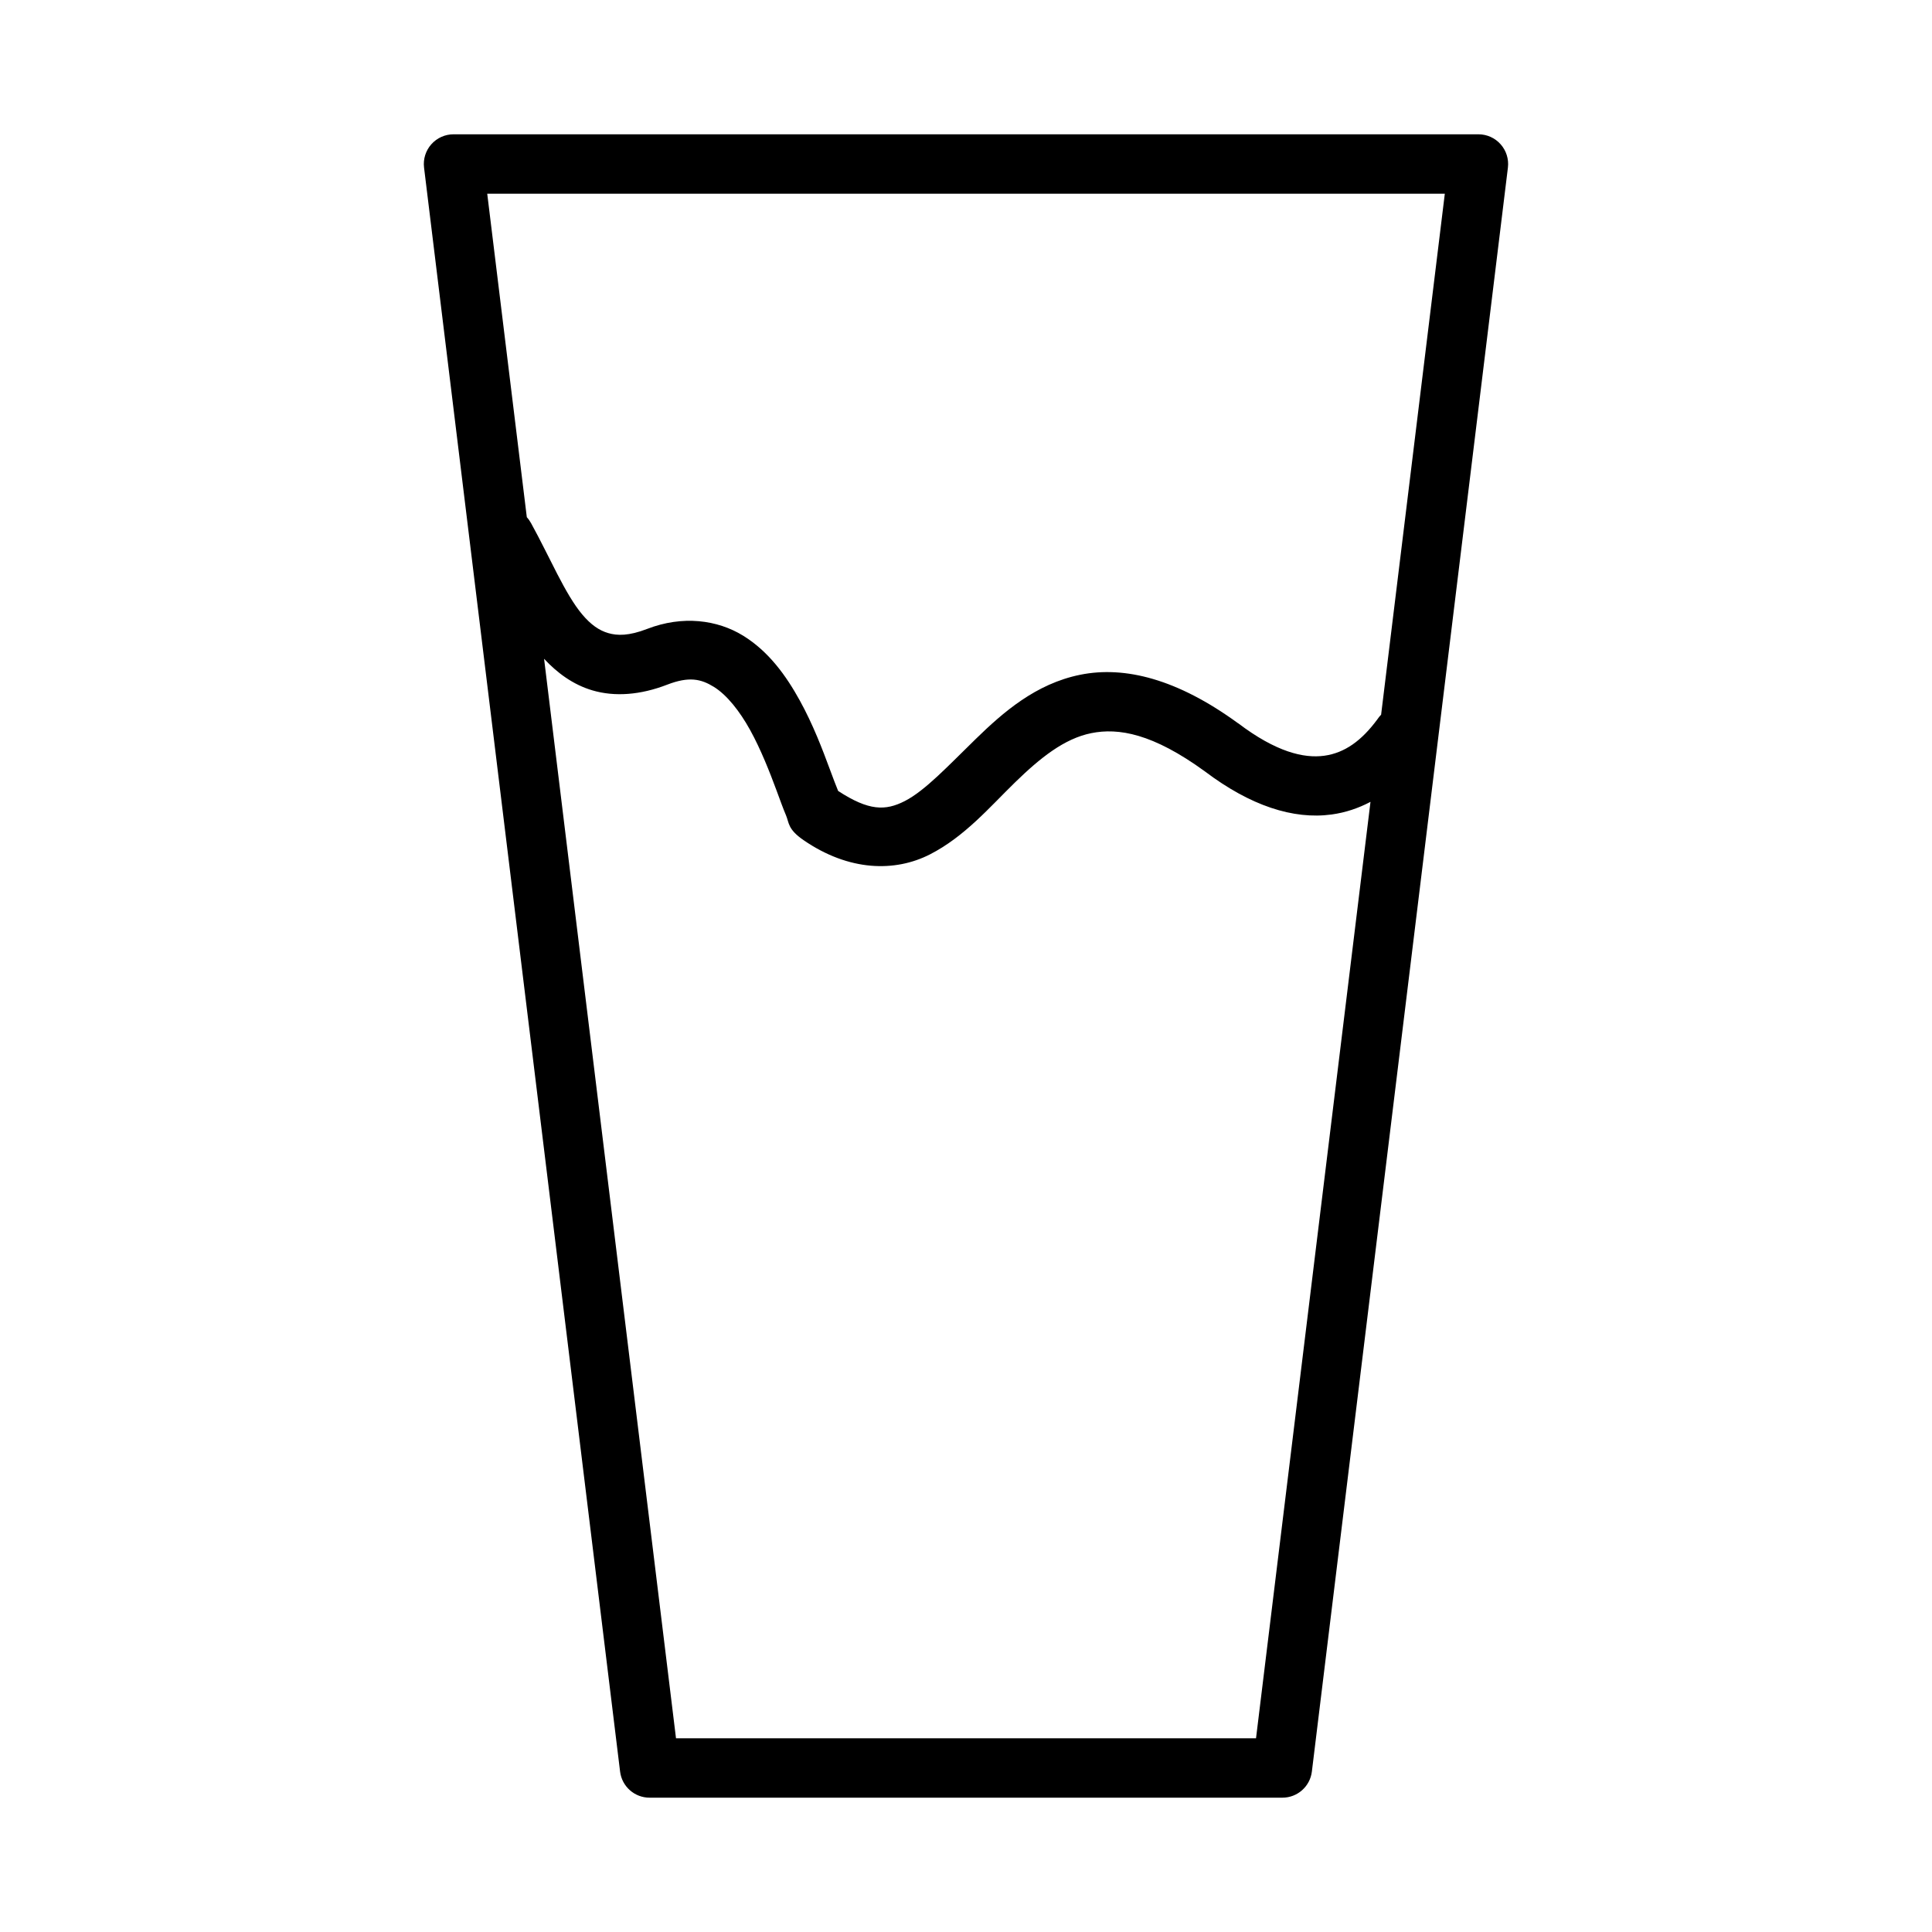 <?xml version="1.0" encoding="UTF-8"?>
<!-- Uploaded to: ICON Repo, www.svgrepo.com, Generator: ICON Repo Mixer Tools -->
<svg fill="#000000" width="800px" height="800px" version="1.1" viewBox="144 144 512 512" xmlns="http://www.w3.org/2000/svg">
 <path d="m264.22 179.59c-2.258-0.008-4.414 0.953-5.914 2.644-1.5 1.688-2.203 3.938-1.93 6.18l51.953 425.07c0.484 3.961 3.852 6.934 7.84 6.918h167.65c3.988 0.016 7.356-2.957 7.84-6.918l51.953-425.07c0.273-2.242-0.43-4.492-1.93-6.18-1.5-1.691-3.652-2.652-5.91-2.644zm8.902 15.746h253.77l-16.883 138.07c-0.367 0.367-0.695 0.773-0.984 1.215-4.152 5.644-8.652 8.914-14.082 9.656-5.43 0.742-12.785-0.996-22.816-8.609l-0.004-0.004c-0.039-0.02-0.078-0.039-0.117-0.059-15.977-11.633-29.879-15.176-41.711-12.793-11.832 2.383-20.492 9.996-27.723 17.035-7.231 7.039-13.395 13.68-18.789 16.438-5.148 2.629-9.527 2.629-17.664-2.676-0.559-1.328-1.328-3.387-2.246-5.859-1.875-5.047-4.371-11.691-7.934-18.141-3.562-6.453-8.152-12.922-14.992-17.145-6.84-4.219-16.062-5.422-25.43-1.801-4.871 1.883-7.934 1.816-10.348 1.105-2.414-0.707-4.59-2.227-6.871-4.934-4.57-5.422-8.598-15.199-13.547-24.168-0.312-0.578-0.695-1.117-1.137-1.598zm15.066 123.25c3.391 3.652 7.606 6.844 12.84 8.379 5.898 1.73 12.676 1.227 19.789-1.523 5.812-2.246 8.977-1.504 12.359 0.582 3.383 2.09 6.785 6.312 9.625 11.453 2.836 5.141 5.144 11.035 6.981 15.977 0.918 2.469 1.684 4.652 2.523 6.625 0.836 1.973 0.426 3.668 4.644 6.566 12.086 8.316 24.285 8.484 33.488 3.781s15.848-12.547 22.539-19.066c6.691-6.519 13.059-11.625 20.234-13.07 7.176-1.441 16.258 0.059 30.137 10.164 11.996 9.055 23.348 12.785 33.547 11.395 3.723-0.508 7.152-1.691 10.301-3.352l-30.336 248.17h-153.71z"/>
</svg>
